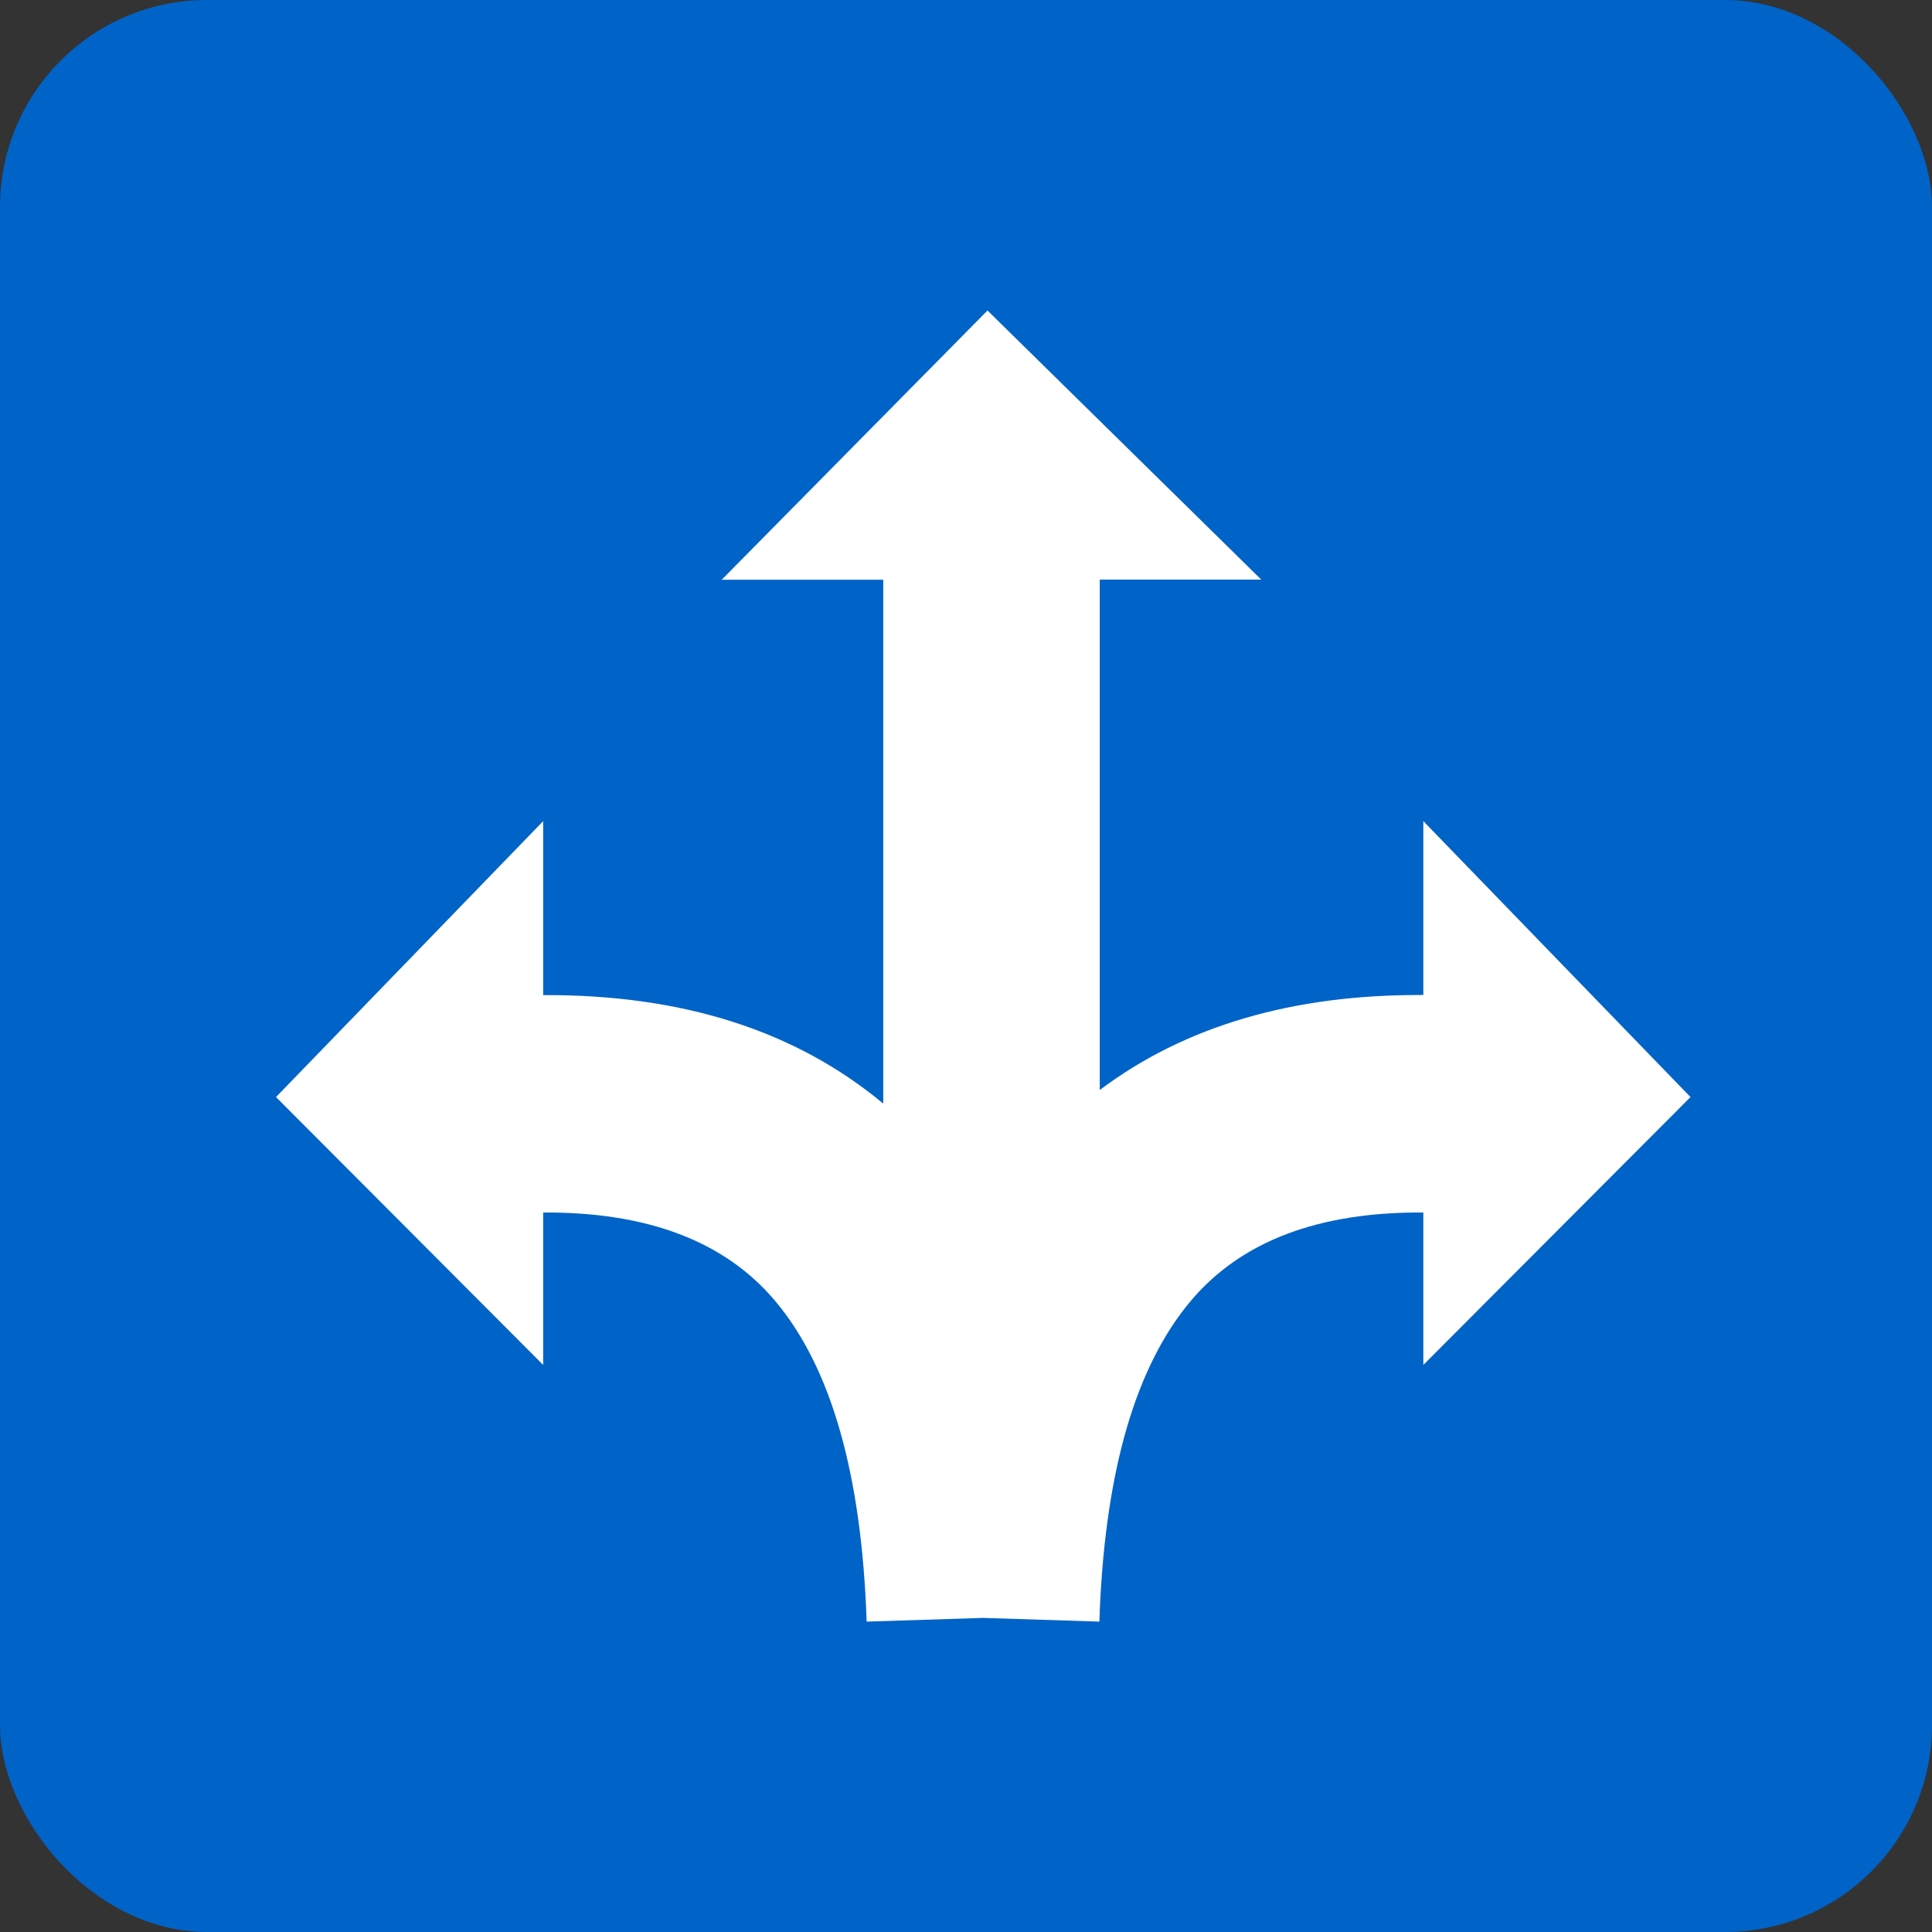 <?xml version="1.0" encoding="UTF-8"?>
<svg xmlns="http://www.w3.org/2000/svg" width="56" height="56" viewBox="0 0 56 56" fill="none">
  <rect x="0" y="0" width="56" height="56" fill="#333333" stroke="none"/>
  <rect width="56" height="56" rx="6" fill="#0063C7"></rect>
  <path d="M25.601 31.988C23.055 29.869 19.768 28.824 15.744 28.844V23.801L8 31.799L15.744 39.563V35.145C18.77 35.128 21.009 35.979 22.464 37.703C24.089 39.63 24.977 42.727 25.12 47.003L28.493 46.896L31.867 47.003C31.87 46.936 31.87 46.869 31.873 46.802H31.877V46.684C32.053 42.572 32.934 39.583 34.519 37.703C35.977 35.975 38.223 35.125 41.256 35.145V39.563L49 31.799L41.256 23.801V28.841C37.479 28.82 34.352 29.735 31.877 31.594V16.8H36.558L28.623 9L20.919 16.804H25.601V31.988Z" fill="white"></path>
</svg>

